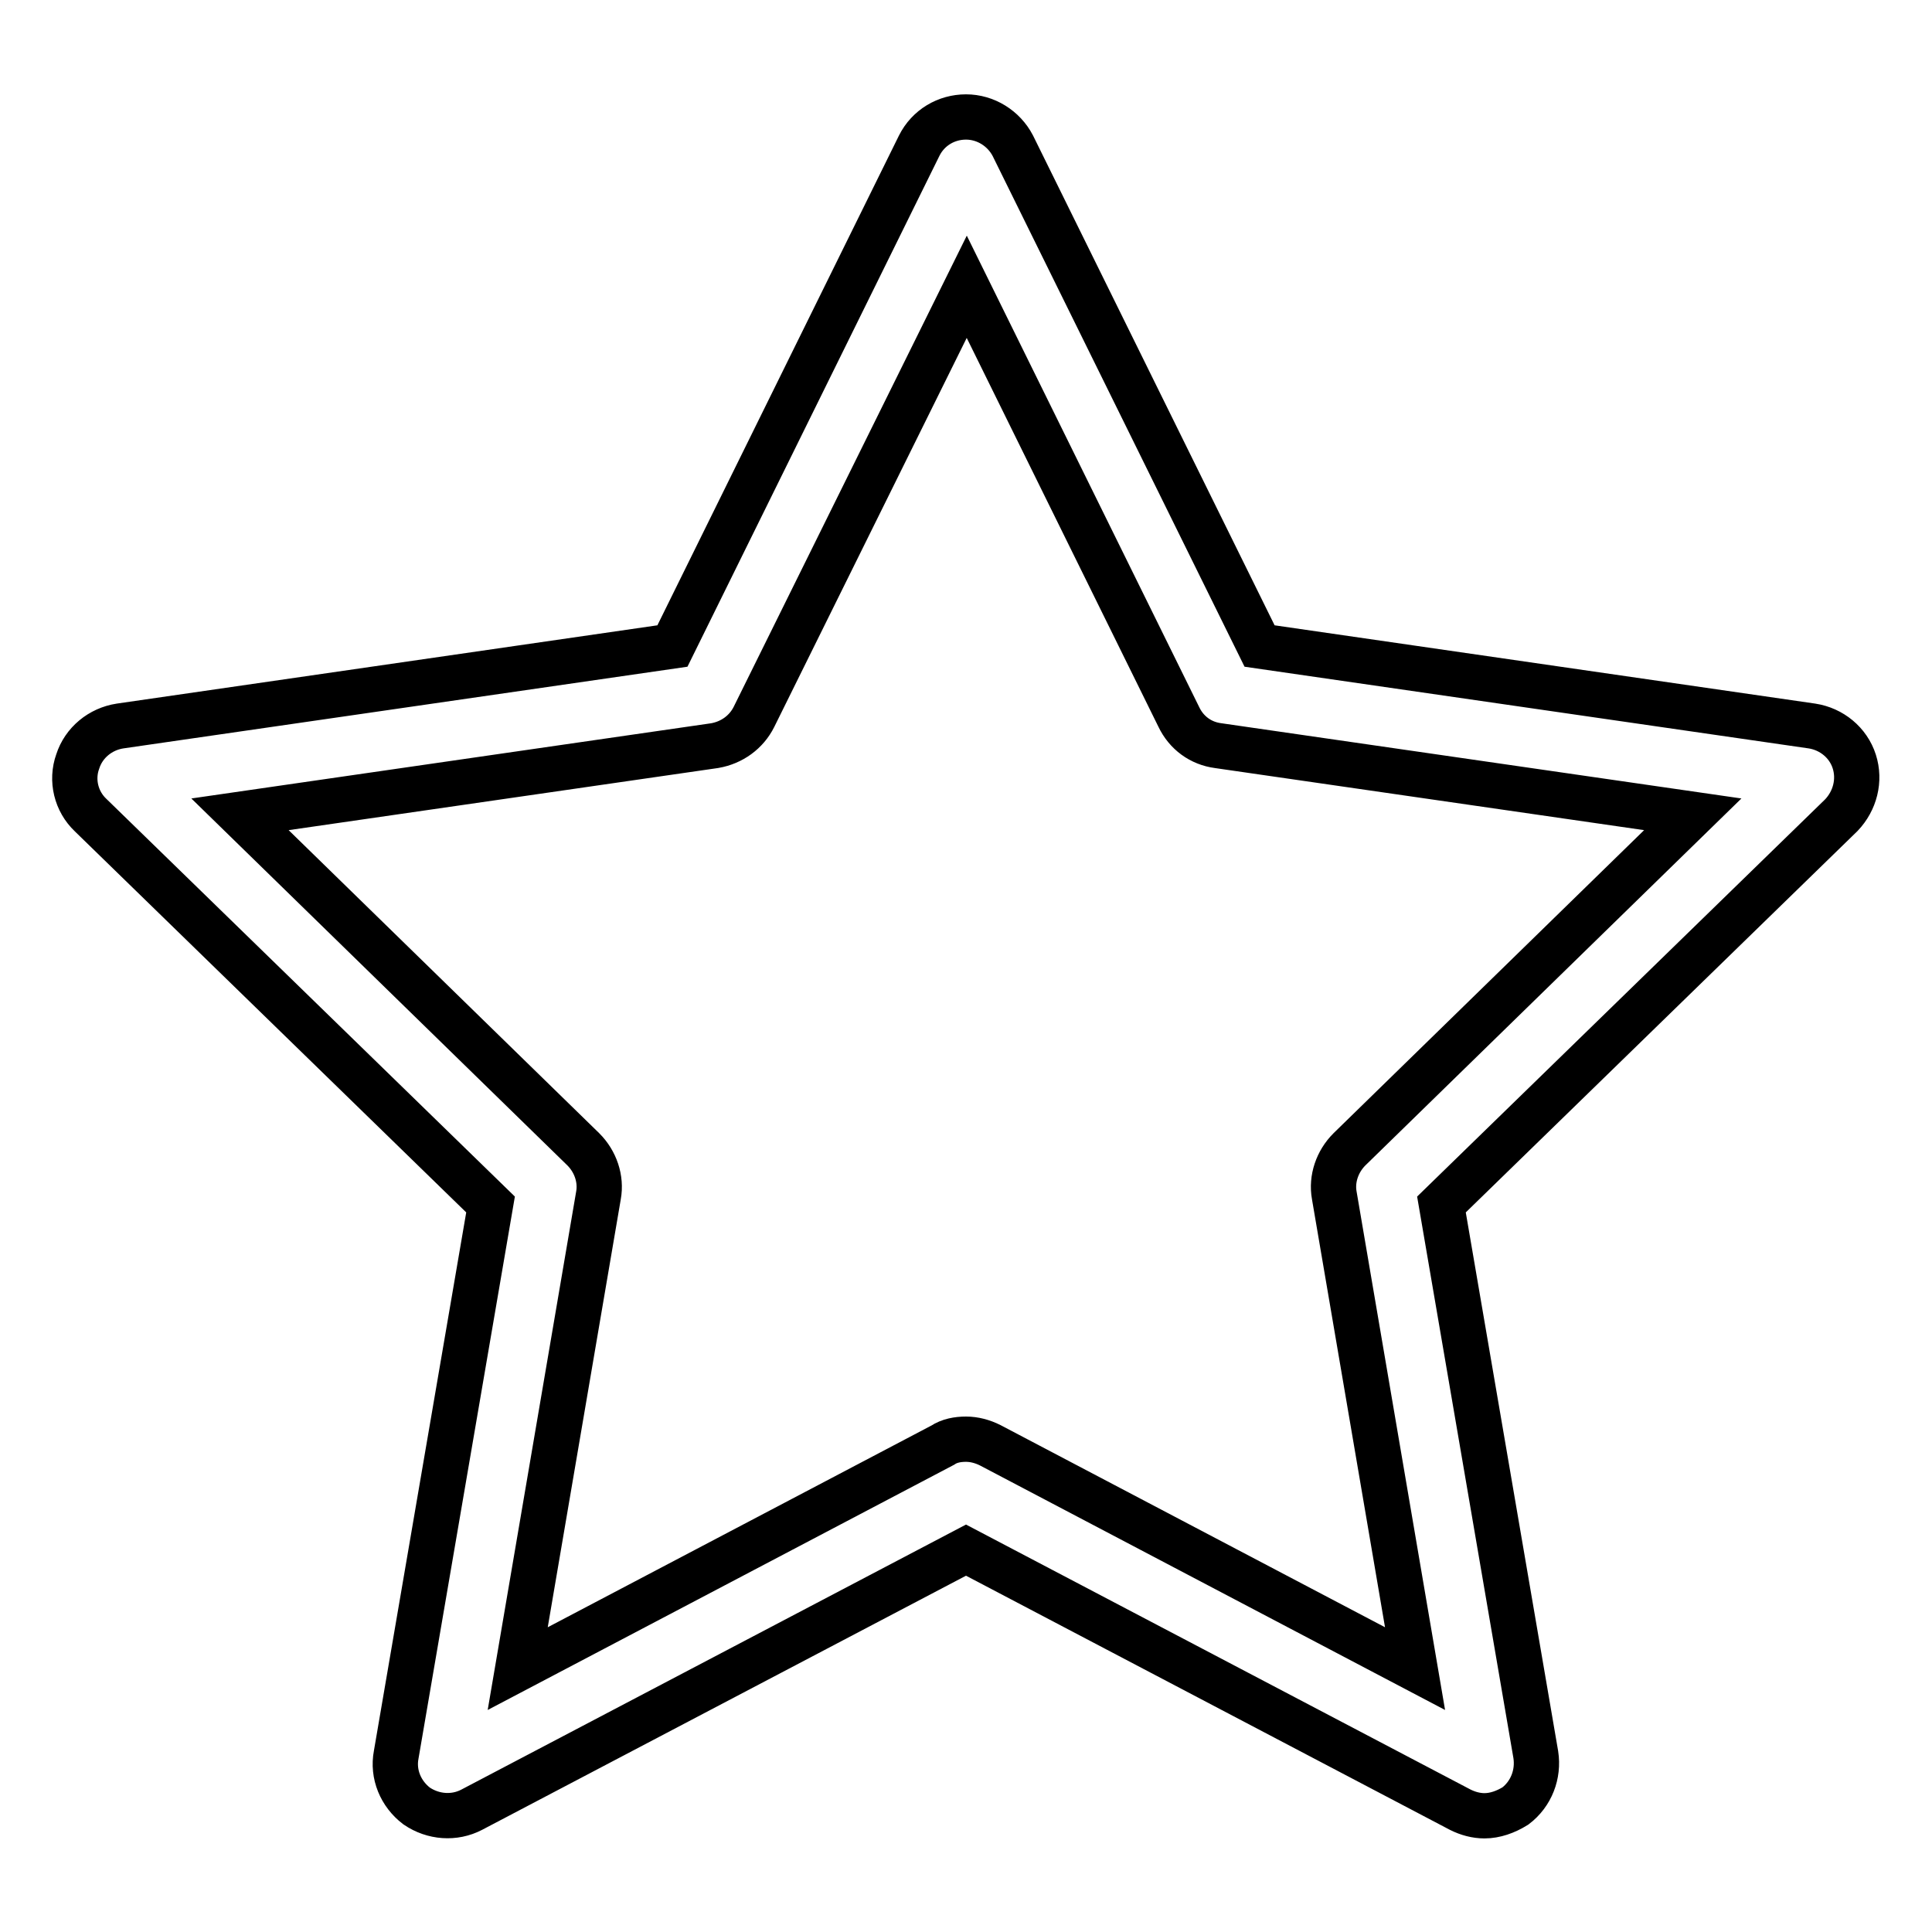 <?xml version="1.0" encoding="utf-8"?>
<!-- Svg Vector Icons : http://www.onlinewebfonts.com/icon -->
<!DOCTYPE svg PUBLIC "-//W3C//DTD SVG 1.1//EN" "http://www.w3.org/Graphics/SVG/1.1/DTD/svg11.dtd">
<svg version="1.1" xmlns="http://www.w3.org/2000/svg" xmlns:xlink="http://www.w3.org/1999/xlink" x="0px" y="0px" viewBox="0 0 256 256" enable-background="new 0 0 256 256" xml:space="preserve">
<g> <path stroke-width="6" fill-opacity="0" stroke="#000000"  d="M196.7,240.6c-1.1,0-2.2-0.3-3.2-0.8L128,205.4l-65.5,34.4c-2.3,1.2-5.1,1-7.3-0.5 c-2.1-1.6-3.2-4.2-2.7-6.8L65,159.6l-53-51.6c-1.9-1.8-2.6-4.6-1.7-7.1c0.8-2.5,3-4.3,5.6-4.7l73.2-10.6l32.7-66.3 c1.2-2.4,3.6-3.8,6.2-3.8c2.6,0,5,1.5,6.2,3.8l32.7,66.3l73.2,10.6c2.6,0.4,4.8,2.2,5.6,4.7c0.8,2.5,0.1,5.2-1.7,7.1L191,159.6 l12.5,72.9c0.4,2.6-0.6,5.2-2.7,6.8C199.5,240.1,198.1,240.6,196.7,240.6L196.7,240.6z M128,190.7c1.1,0,2.2,0.3,3.2,0.8l56.3,29.6 l-10.7-62.7c-0.4-2.2,0.4-4.5,2-6.1l45.5-44.4l-62.9-9.1c-2.3-0.3-4.2-1.7-5.2-3.8l-28.1-57L99.9,95c-1,2-2.9,3.4-5.2,3.8 l-62.9,9.1l45.5,44.4c1.6,1.6,2.4,3.9,2,6.1l-10.7,62.7l56.3-29.6C125.8,190.9,126.9,190.7,128,190.7z"/></g>
</svg>